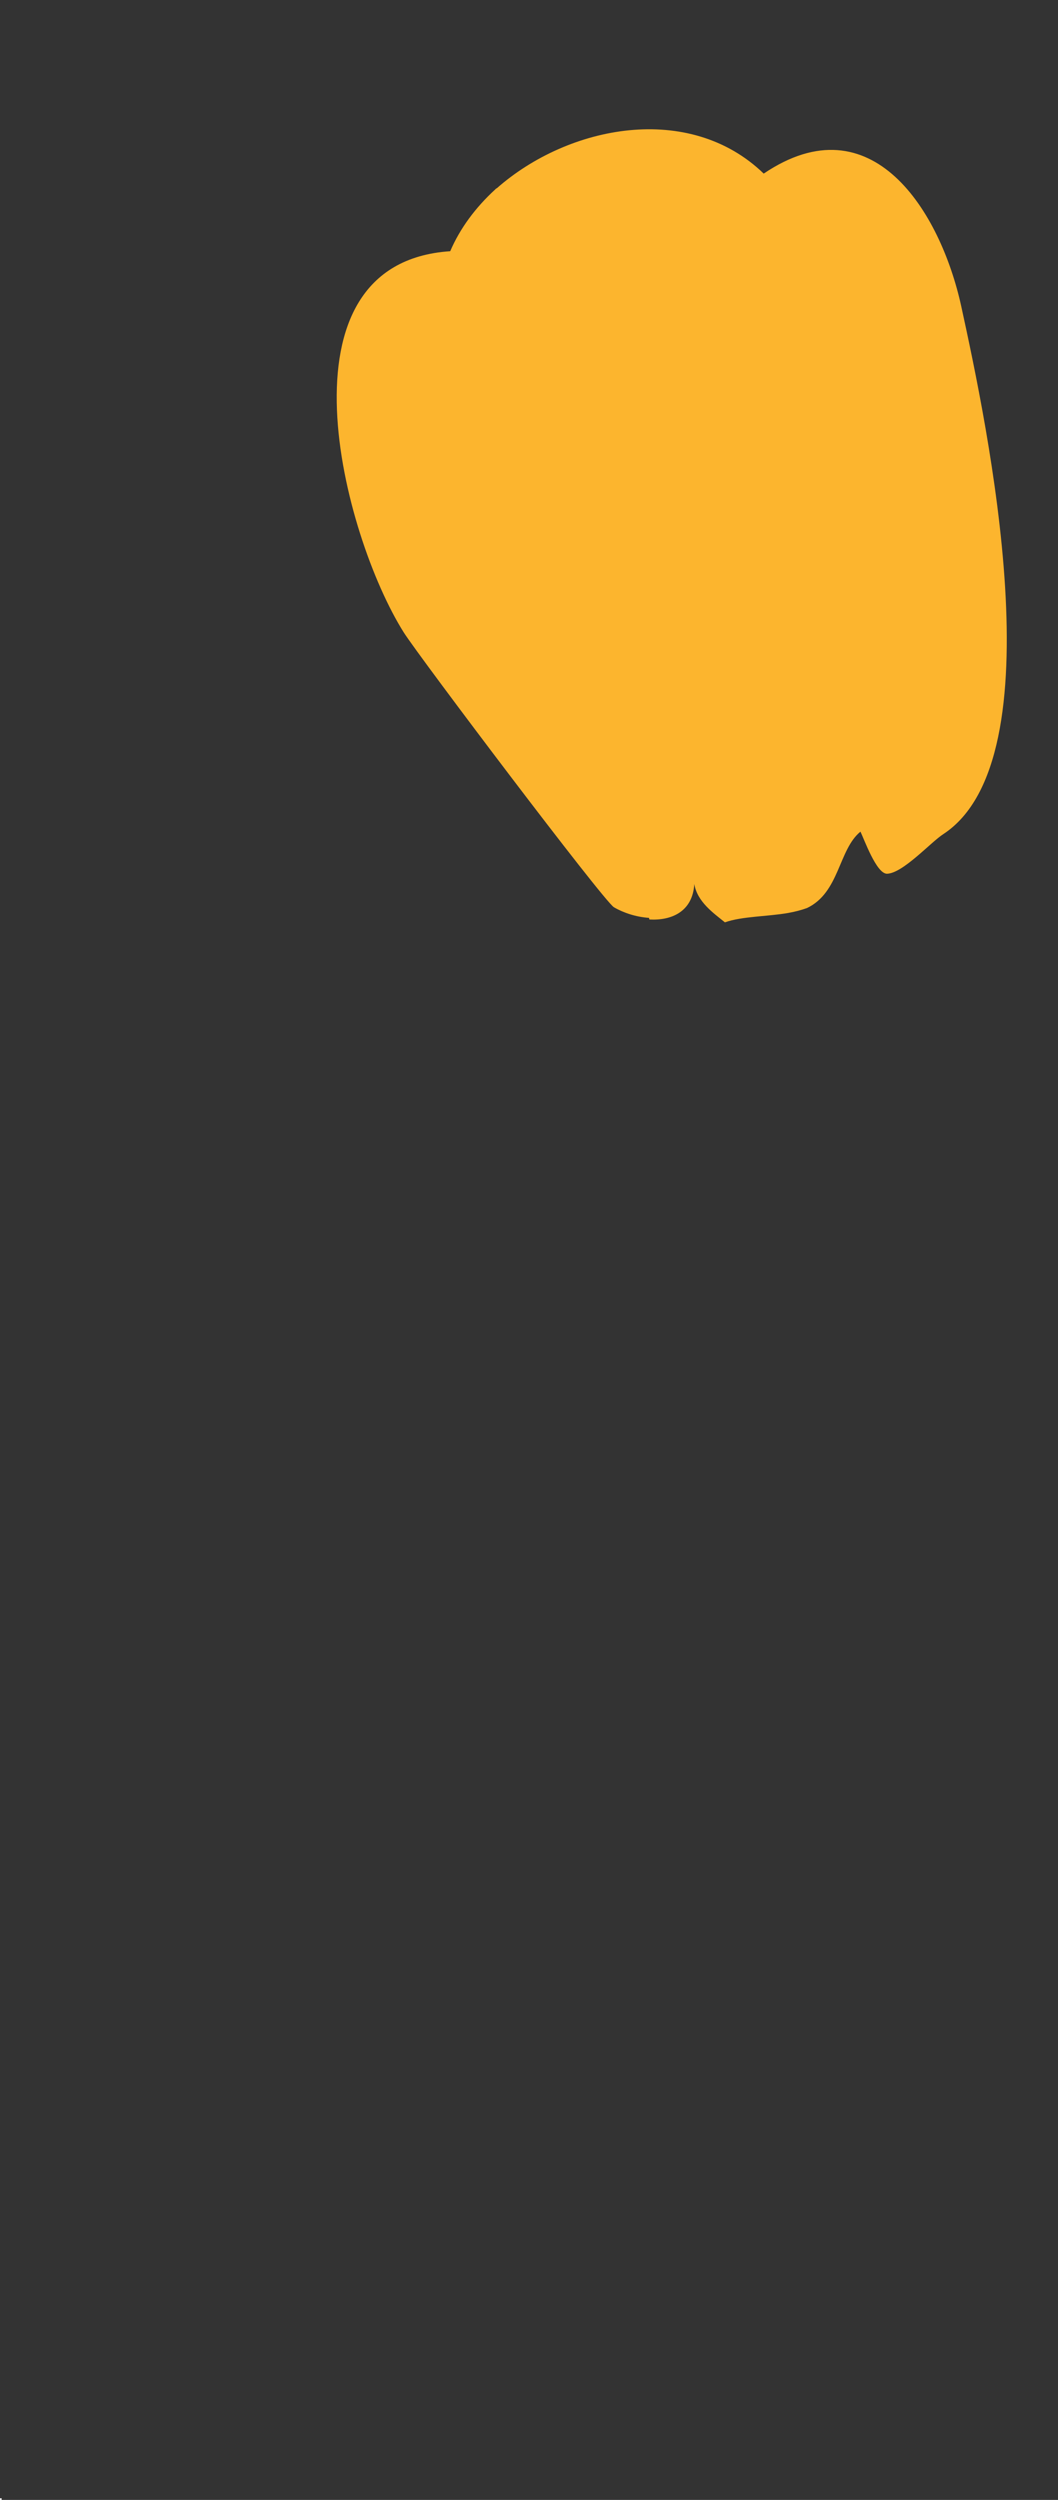 <?xml version="1.0" encoding="utf-8"?>
<!-- Generator: Adobe Illustrator 23.0.1, SVG Export Plug-In . SVG Version: 6.00 Build 0)  -->
<svg version="1.1" id="Layer_1" xmlns="http://www.w3.org/2000/svg" xmlns:xlink="http://www.w3.org/1999/xlink" x="0px" y="0px"
	 viewBox="0 0 259.2 612" style="enable-background:new 0 0 259.2 612;" xml:space="preserve">
<rect x="0" y="0" width="259.2" height="612" fill="#333333" stroke="none"/>
<style type="text/css">
	.st0{display:none;}
	.st1{display:inline;}
	.st2{fill-rule:evenodd;clip-rule:evenodd;fill:#FCB52E;}
	.st3{fill:#FFFFFF;}
</style>
<g class="st0">
	<path class="st1" d="M188.3,232.6c-5.5-1.4-10.5-3.6-14.1-8.1l-1.3,0.3c-3.2,3.3-4.9,7.6-9.6,9.9c-1.1,0.5-2.6,0.9-4.3,1.1l0,0
		c-5.9,0.7-13.8-0.4-17.5-3.7c-5.7-5.3-11.5-11.3-14.9-18.3c-3.1-5.2-6.7-10.3-9.9-16.1c-4.1-7-8.9-14.4-12.4-21.5
		c-3.1-5.2-6.1-10.4-9.2-15.6c-3.9-6.3-6.6-12.9-8.1-19.8c-1.5-4.2-3.2-9.1-4.2-13.5c-1.3-6.2-3.2-12.3-3.8-18.1
		c-2.1-13.2-0.9-25.9,5.1-37.6c3.3-5.9,9-9.7,15-12.3c4.7-2.3,10.2-4.1,15.6-3.3c1.3-0.3,1.9-0.4,2.4-1.1
		c5-10.3,11.4-14.6,17.9-18.8l0.6-0.1c1-1.5,3.7-0.8,3.3-2.7c0.4-1.4-0.7-3.1-0.9-4.3c-2.4-5.4-3-11.1-6.6-15.5
		c-0.1-0.6-0.3-1.3,0.2-2c3.2-3.3,6.5-5.9,10.7-8.1c4.2-1.5,8.2-1.1,12.1-1.3c1.4,0.4,0.9,1.1,1.6,1.6c2.3,4.7,1.4,9.5,2.4,14.5
		c0.7,3.1,1.3,6.2,1.4,9.5c0.3,1.2,0.9,1.1,2.3,1.5c5-1.1,9.5-1.4,14.4,0.2c5.5,1.4,10.5,3.6,14.1,8.1c2.7,3.4,5.4,4.1,9.2,3.3
		c9.5-1.3,17.9,1.5,26.1,6.2c7.4,4.3,11.8,12.5,14.8,20.3c0.5,2.5,1.5,4.2,1.9,6.1c4.1,10.2,7,20.7,8,31.5c1.9,12,1.8,23.7,1.6,35.5
		c-0.9,11.2-0.4,22.9-1.9,34.3c-1.7,10.1-3.5,20.3-8.7,29.9c-2.7,5.8-6.7,11.2-14.2,12.8c-3.9,0.1-8.4,0.5-12.3-2.6
		c-1.6-1.6-1.7,1-1.6,1.6c-1.1,4.1-2.9,7.8-5.6,10.3c-3.2,3.3-7.4,4.8-11.2,5.6C193.4,232.2,191.1,233.4,188.3,232.6z M196.5,228.3
		c8.9-1.2,13.8-8.8,14-16.7c0.6-6.6,0.5-13.1,0.4-19.6c-0.2-7.1-0.4-14.2-0.6-21.3c-0.3-10.4-1.8-20.5-3.2-30.6
		c-2.1-10-3.5-19.5-6.2-29.3c-2.4-8-3.4-16.2-6.4-24.1c-1.4-3.6-2.7-6.6-2.9-10.4c-0.1-0.6-0.3-1.3,0.4-1.4c0.6-0.1,0.7,0.5,0.7,0.5
		c0.5,2.5,2.9,4.6,4.1,7c1.3,6.2,3.8,11.6,5.1,17.8c0.5,2.5,0.4,5.1,0.9,7.6c1.7,4.8,2.8,9.8,3.9,15.5c1.2,5.6,2.5,11.8,3.2,18.2
		c0.5,2.5-0.1,5.9,1.2,8.8c2.6,9.2,2.6,18.4,3.3,28c0,9.1,0,18.3-0.1,27.4c0.1,3.9,0.5,5.7,4.7,6.8c4.1,1.1,8.8,1.4,12.4-2.6
		c1.6-1.7,4.5-3.6,5.3-5.7c5.8-9.7,8.2-20,9.8-30.7c1.1-7.4,0.8-14.5,1.3-21.8c0.4-4,0.9-8,0.7-11.9c0.1-8.5-0.3-16.9-0.3-26
		c-0.6-9-2.5-17.7-4.4-27c-1.7-4.9-3.3-9.7-5-14.6c-2.7-6.6-5.4-13.2-10.5-18.6c-4.9-4.8-10-7-16.7-8.2c-4.1-1.1-8.9-2-13.2-1.1
		c-3.1,0.7-6.7,2.1-7.8-2.9c-7.6-8.2-17.1-10.1-28-9.1c-1.3,0.3-1.3,0.3-0.9,2.1c1.5,4.2,3.7,8.3,5.1,11.9c1,1.7,1.9,2.9,3.3,3.2
		c4.8,0.9,8.5,3.4,12.3,5.9c2.3,1.5,0.7,3.1,0.3,4.5c-1,1.5-2-0.2-2.7-0.7c-6.4-5.8-14-7.5-22.2-6.4c-10.6,2.2-18.5,7.9-25.2,16.4
		c-1,1.5-1.3,2.9-3,1.3c-1.5-1-0.4-1.9,0-3.2c2.9-4.6,6.9-7.3,10-11.3c1.3-0.3,1.1-0.9,1.5-2.3c0.9-4.8,0-9.1-0.3-13.6
		c-0.5-2.5-0.7-3.1-3-2c-8.2,3.8-13.9,11.4-18.9,20.3c0.3,1.3-1,1.5-1.6,1.6c-5.3-0.2-9.8,0.1-14.1,1c-5.5,1.8-10.7,4.9-14.4,8.9
		c-6,7.9-7.3,17.2-7.8,27.1c-0.3,4.6,0.7,9.6,1.8,14.6c2.1,6.7,2.2,13.2,4.2,20c2.7,6.6,4.2,13.4,7.5,19.9c2.3,4.7,5.1,8.7,7.4,13.4
		c3.3,6.5,7.4,13.4,10.9,20.5c4.1,7,8.8,13.8,12.9,20.7c2.8,4,4.3,8.2,7.8,12c3.3,3.2,6.6,6.4,9.9,9.6c3.5,4.5,8.9,5.3,13.9,4.2
		c0.4-0.1,0.8-0.1,1.2-0.2c5-1,8.3-4.8,11-8.9c2.5-3.8,2.2-5-1.7-8.1c-0.7-0.5-1.6-1.6-1.9-2.9c-4.3-5-7.4-10.2-10.6-16
		c-2.4-6.1-5.5-11.5-8.2-17.4l-0.1-0.6l-0.1-0.6c-0.3-0.8-0.6-1.5-0.9-2.3c-2.6-9.2-5.7-17.7-8.8-26.2c-0.4-1.9-0.8-3.7-1.7-4.9
		c-1.6-4.2-1.8-8.7-3.3-12.3c-1.8-5.5-3.6-11-4.2-16.7c-1.3-6.2-2.2-13.2-2.2-19.7c0.3-1.4,0.9-2.1,2.1-2.4c1.4,0.3,1.5,1,1.9,2.9
		c-0.9,2.1-0.3,4.6-0.4,7.2c0.8,7,2.3,13.8,3.7,20.7c1.7,4.9,2.6,9.2,3.6,14.2c1.5,4.2,3.6,7.7,4.5,12.1c0.1,0.2,0.1,0.4,0.2,0.5
		l0.5,2.6l0.1,0.2c2.3,7.6,5.1,15.4,7.8,22.8c2.1,6.8,6,13.1,8.7,19.7c3.1,5.2,6.1,10.4,9.8,15.5c3.4,3.8,6.7,7,9.5,11
		C182.2,228.7,189.1,230.5,196.5,228.3z M146.3,52.6c5.2-3.1,10.8-4.2,16.7-4.2c1.4,0.4,1.3-0.3,1-1.5c-1.3-3-2-6.1-3.7-8.3
		c-2.3-4.7-3.3-9.7-3.8-14.8c-0.8-3.7-1.7-8.1-1.9-12c0.4-1.4,0.2-2,0.1-2.6c0.1-2.6-1.4-3.6-4-3.7c-5.1,0.4-9.8,2.8-13.7,6.2
		c-1.1,0.9-2.1,2.4-1.2,3.5c1.9,6.1,4.4,11.5,6.2,16.9c2.7,6.6,3.4,13,3,20.2C145.3,54.1,145.8,53.3,146.3,52.6z"/>
	<g class="st1">
		<path d="M102.3,512.8c6.9-4.7,13.3-9.1,20.2-13.8c6.5-5.3,12.7-11,19.6-15.7c1.1-0.7,0.9-2.1,0.1-3.2c-4.7-4.6-5.7-11.7-7.9-17.2
			s-4-10.5-3.9-16c-0.2-6.1,0.6-12.8,4.3-17.7c4.4-6.1,13.4-7.6,18.7-1.1c4.3,6.3,4.2,11.9,3.4,18.7c-1.8,9.8-5.5,19.3-9.1,28.8
			c0.4,0.5-0.1,0.9-0.1,0.9c-0.2,0.9-0.3,1.8-0.5,2.7c0.9,0.2,1.1-0.7,2.1-1.4c4.3-2.9,8.3-7.2,12.9-9.6c5.8-4,11.3-8.5,16.8-13
			c5.1-5,7.7-11.5,11.6-17.2c5.6-7.7,11.2-15.4,17.5-22.1c3.2-4.5,8.5-8.1,13.4-9.9c9.8-2.8,18.3,0.7,20.8,12.2
			c0.9,4.8-1.5,8-4.5,11.6c-7.7,9.2-17.4,16.6-29.2,19.9c-7.8,2.2-14.7,4.6-22.7,5.4c-2.9,0.4-5.3,1.3-7.1,3.3
			c-3.3,3.1-6.7,6.1-9.9,8.3c-3.7,2.5-6.9,4.7-10.1,6.9c-0.5,0.4-1.4,0.2-1.1,0.7c0.4,0.5,0.9,0.2,1.8,0.3c7.1-1,14.6-1.4,21.9-1
			c5.3,1,10.5,2.9,15.6,5.7c2.9,1.9,4.4,8.7,3.2,12.6s-3.8,5.8-9,6.2c-6.9,0.1-13.3-2.5-19-7.3c-5.7-3.9-11.3-8.6-17-12.5
			c-1.6-1.2-2.7-0.5-3.4,0.8c-3.7,2.5-6.7,6.1-10.4,8.6c-6.4,4.4-11.1,9.9-18.4,14.1c-2.5,0.9-4.8,3.2-7.4,5.1
			c-0.9-0.1-0.5,0.4-1.1,0.7c0.5-0.4,0.9,0.2,1.4-0.2c8.9-0.6,17.5,0.5,26.5,1.3c6.3,1.2,12.9,2.9,18.2,6.2c5,2.8,8,11.7,6.1,16.8
			c-1.7,4.3-6,7.2-11,6.7s-10-1-14.8-2.3c-3-1-5-2.8-7-4.5c-8.3-5.3-16.2-12.3-24.1-19.3c-1.2-0.7-0.9-0.2-2.3,0
			c-5.7,3.1-10.6,7.2-15.6,11.4c-4.9,4.2-10.4,8.7-16.6,12.1c-2.7,1.8-4.4,3.8-7.1,5.6l-0.5,0.4c0,0,0.4,0.5,0.9,0.2
			c0.9,0.1,2.3,0,3.2,0.1c7.5-0.5,14.8,0,21.9,1.4c5.9,0.6,11.1,2.5,16.6,5c8.8,4.9,12.4,10.2,11.4,20.2
			c-0.3,6.4-6.3,11.3-12.3,11.5c-8.9,0.6-16.6-2.7-22.9-8.5c-5.4-5.6-11-10.4-16.9-15.7c-2.4-2.3-5-5.1-7.2-8.3
			c-0.7-1-1.2-0.7-2.3,0c-5,4.1-9.9,8.3-15.2,11.9c-4.8,3.2-9.2,7.1-13.9,10.3c-0.5,0.4-0.7,1.2-1.2,1.6c-0.5,0.4-0.5,0.4-0.7,1.3
			l0.5-0.4c10.3-0.8,19.6,1.4,28.7,4.5c4.3,1.7,8.1,3.8,11.1,7.2c4.3,4.1,4.1,10.5-0.9,14.6c-4.6,4.7-9.8,2.8-15.1,1.8
			c-6.1-2.1-10.9-5.8-15.1-10.7c-4.3-4-7.8-7.9-11.5-12.3c-2-1.8-2.9-1.9-4.6,0.1c-6.4,4.4-11.5,9.4-17.7,12.8
			c-1.6,1.1-2.6,1.8-3.7,2.5s-2.1,1.5-2.9,0.4c-1.1-1.6,0.3-1.8,1-3c4.2-2.9,8.3-4.9,11.7-8c2.1-1.5,1.8-2,1-3
			c-2.9-4.2-7.4-7.4-9.8-12c-3.5-6.2-6.7-13.3-4.3-21.1c1.2-3.9,4.9-8.8,8.7-9c6.6-0.6,9.1,3.1,11.1,9.5c2.2,5.5,1.9,11.9,1.6,18.3
			c-0.1,3.2-0.3,6.4-0.4,9.6c-0.2,0.9-0.7,1.2,0.2,1.4c0,0,0.5-0.4,1-0.7c5.9-4,11.3-8.5,16.8-13c2.3-2.4,4.4-3.8,7.4-5.1
			c0,0,0.5-0.4,0.1-0.9l-0.5,0.4c-0.9-0.1-1.8-0.3-2.1-0.9c-7.1-9.2-14.1-18.4-16.9-30.4c-0.6-6.6-2.1-13.3-0.4-19.9
			c2.1-6.1,6.6-10.8,13.8-11.7c5.2-0.4,9.1,3.1,11.7,6.8c2.5,3.7,4.9,8.3,5.8,13.1c0.4,5.2-1.3,9.4-1.8,14.5
			c-0.8,6.8-1.6,13.5-3.3,20.2c-0.2,0.9-0.7,1.2-0.9,2.1c0.4,0.5-0.2,0.9,0.2,1.4c0.9,0.1,1.4-0.2,1.9-0.6c2.8-2.7,6.2-5.8,9.4-7.9
			c3.9-3.4,7.6-6,11.8-8.9c5-4.1,10.8-8.1,16.1-11.7c1.6-1.1,0.5-2.7,0.1-3.2c-1.1-1.6-2.5-3.7-4-5.8c-5.4-8-9.8-16.6-12.2-25.9
			c-2.4-9.2-1.5-19.2,3.8-27.5c5.6-10,17.7-8.2,24.4-1.9c3.1,3.4,2.8,7.5,3.9,11.4c0.4,5.2,0.8,10.3,1.2,15.5c-0.3,1.8-1,3-1.7,4.3
			c-1.7,8.9-4.6,17.1-8.1,25.7c0,0-0.2,0.9,0.2,1.4c0,0,0.5-0.4,1.1-0.7C99.1,515,100.7,513.9,102.3,512.8L102.3,512.8z M221.1,441
			c5.7-3.1,10.8-8.1,15-13.3c4.2-5.2,2.9-15.2-4.5-18c-3.4-1.6-7.5-1.9-11.6,0.1c-3.2,2.2-7.1,3.3-9.5,6.5
			c-4.9,6.5-10.2,12.4-14.7,19.4c-3.1,4.5-6.8,9.3-9.2,14.8c-0.7,1.3-1.1,0.7,0.7,1.1c6.9-0.1,13.8-2.5,21.1-4.3
			C212.8,445.9,216.9,443.9,221.1,441z M87.4,510.5c1.1,1.6,2.2,3.2,3.3,4.8c0.4,0.5,0.2,1.4,1.6,1.2c0.9,0.2,0.7-1.2,1.2-1.6
			c2.8-7.3,5.5-14.7,7.4-22.2c0.5-2.7,1.6-5.7,1.7-8.9c0.5-5-0.6-8.9-1-14c-0.1-4.7-2.1-8.7-6.2-11.3c-6.3-3.5-12.8-2.9-16.2,2.5
			c-4,6.6-4.5,13.9-3.5,21C76.6,492.3,81.6,502,87.4,510.5z M68.5,549.9c2.7,2.8,4.9,6,8.1,8.4c3.2,2.5,5.7,6.2,9.3,9.1
			c4.3,4.1,9,8.6,14.7,10.2c4.5,0.8,8.6,1.2,12.8-1.7c0.5-0.4,3.5-4,3.5-4c3.7-4.9,0.6-12.8-2.1-15.6c-4.3-4.1-8.8-7.2-14.2-8.2
			c-10.5-2.9-21-3.5-32.3-2.9c-1.4,0.2-2.3,0-3.7,0.2c0.7,1.1,1.1,1.6,2.3,2.3C67.4,548.3,67.8,548.8,68.5,549.9z M37.8,543.6
			c1.1,1.6,3.3,4.8,5.4,8c0.4,0.5,1.1,1.6,2.5,1.4c0.9,0.2,0.2-0.9,0.7-1.2c2.5-11.1,5.1-22.1,5.3-33.2c0.4-7.3-1.8-12.8-6.3-18.3
			s-14.5-4.1-16.7,2.9c-1.6,3.4-2.3,7-2,10.7C27.6,524.2,30.4,533.9,37.8,543.6z M161.3,520.7c-2.2-3.2-7.2-6-10.2-7
			c-5.7-1.6-10.7-2-16.2-2.2c-5.9-0.6-11.8-1.3-17.8-1.1c-1.4,0.2-3.2-0.1-3.4,0.8c-0.2,0.9,1.1,1.6,1.8,2.7c1.3,0.7,2,1.7,2.4,2.3
			c6.4,4.9,12.4,10.2,19,14.2c4.1,2.6,7.9,4.7,12.9,5.2c2.7,0.5,5.7,1.6,9.3-0.1C163.9,533.7,165.1,525.1,161.3,520.7z M142.5,473.7
			c0.7,1,1.1,1.6,1.4,2.1c0.4,0.5,0.2,1.4,0.7,1.1l0.2-0.9c3.3-10,8-20.2,9.5-30.6c0.6-5.9-0.6-11.2-3.9-16
			c-2.9-4.2-10.2-2.3-12.6,0.9c-3.2,4.5-4.1,9.8-4.3,15.4c0.4,5.1,1.7,10.5,4,15.1C139,465.2,139.9,470,142.5,473.7z M64.4,598.5
			c5-4.1,6.3-11.3-0.5-14.4c-9.5-6-19.7-8.3-30.7-8.6c-1.4,0.2-3.6-0.7-3.7,0.2c0.2,1.4,1.3,3,2.5,3.7c3.6,3,7,6.9,10.1,10.2
			c3.8,4.4,7.9,7.1,13.1,8.9C58.2,599.7,61.2,600.7,64.4,598.5z M194,494.5c2.8-2.7,3.5-4,2.4-7.9c-0.6-4.3-4.4-6.4-7.7-7.9
			c-9.1-3.1-18.9-2.6-28.4-1.6c-0.5,0.4-0.9-0.2-1.4,0.2c0.4,0.5,0.9,0.2,1.2,0.7c2.5,3.7,6.5,4.9,9.2,7.7c4,3.5,7.5,6.5,12.7,8.4
			C185.4,495.7,190.2,497.1,194,494.5z M5.8,566.3c1.5,4.4,5.6,7.1,8.7,10.4c1.1,1.6,0.9,0.2,1.1-0.7c0.5-2.7,0.7-5.9,1.3-9.4
			c-0.1-6.9,0.2-13.3-1.8-19.7c-2.6-6-6.4-8.1-11.1-4.9c-3.7,2.5-5.2,10.6-3.4,15.5C2.2,561,3.4,564,5.8,566.3z"/>
	</g>
</g>
<g>
	<path class="st2" d="M193.1,223.5c-5.1,0.9-11.3,0.8-15.5,2.3c-2.7-2.2-6.8-5-7.5-9.4c-0.4,6.8-5.6,9-11,8.7l-0.1-0.4
		c-3.1-0.2-6.2-1.2-8.6-2.6c-2.6-1.6-47.7-61.3-51.5-67.3C84,131.1,66.4,64.4,110.3,61.5c2.4-5.6,6.2-10.7,11-15.1l0,0l0,0
		c0.1-0.1,0.1-0.1,0.2-0.2c0.1-0.1,0.2-0.1,0.2-0.1l0,0l0,0c17.6-15.5,47.2-21.2,65.4-3.6c26.5-17.9,43.3,9.2,48.4,32.5
		c6.4,29.3,23.7,110.8-4.4,129.2c-3.1,2-9.9,9.6-13.8,9.7c-2.6,0-5.6-8.5-6.5-10.3c-5.4,4.4-5.1,14.9-13.1,18.7
		C196.3,222.8,194.8,223.2,193.1,223.5z"/>
</g>
<rect y="611.6" class="st3" width="0.4" height="0.4"/>
</svg>
